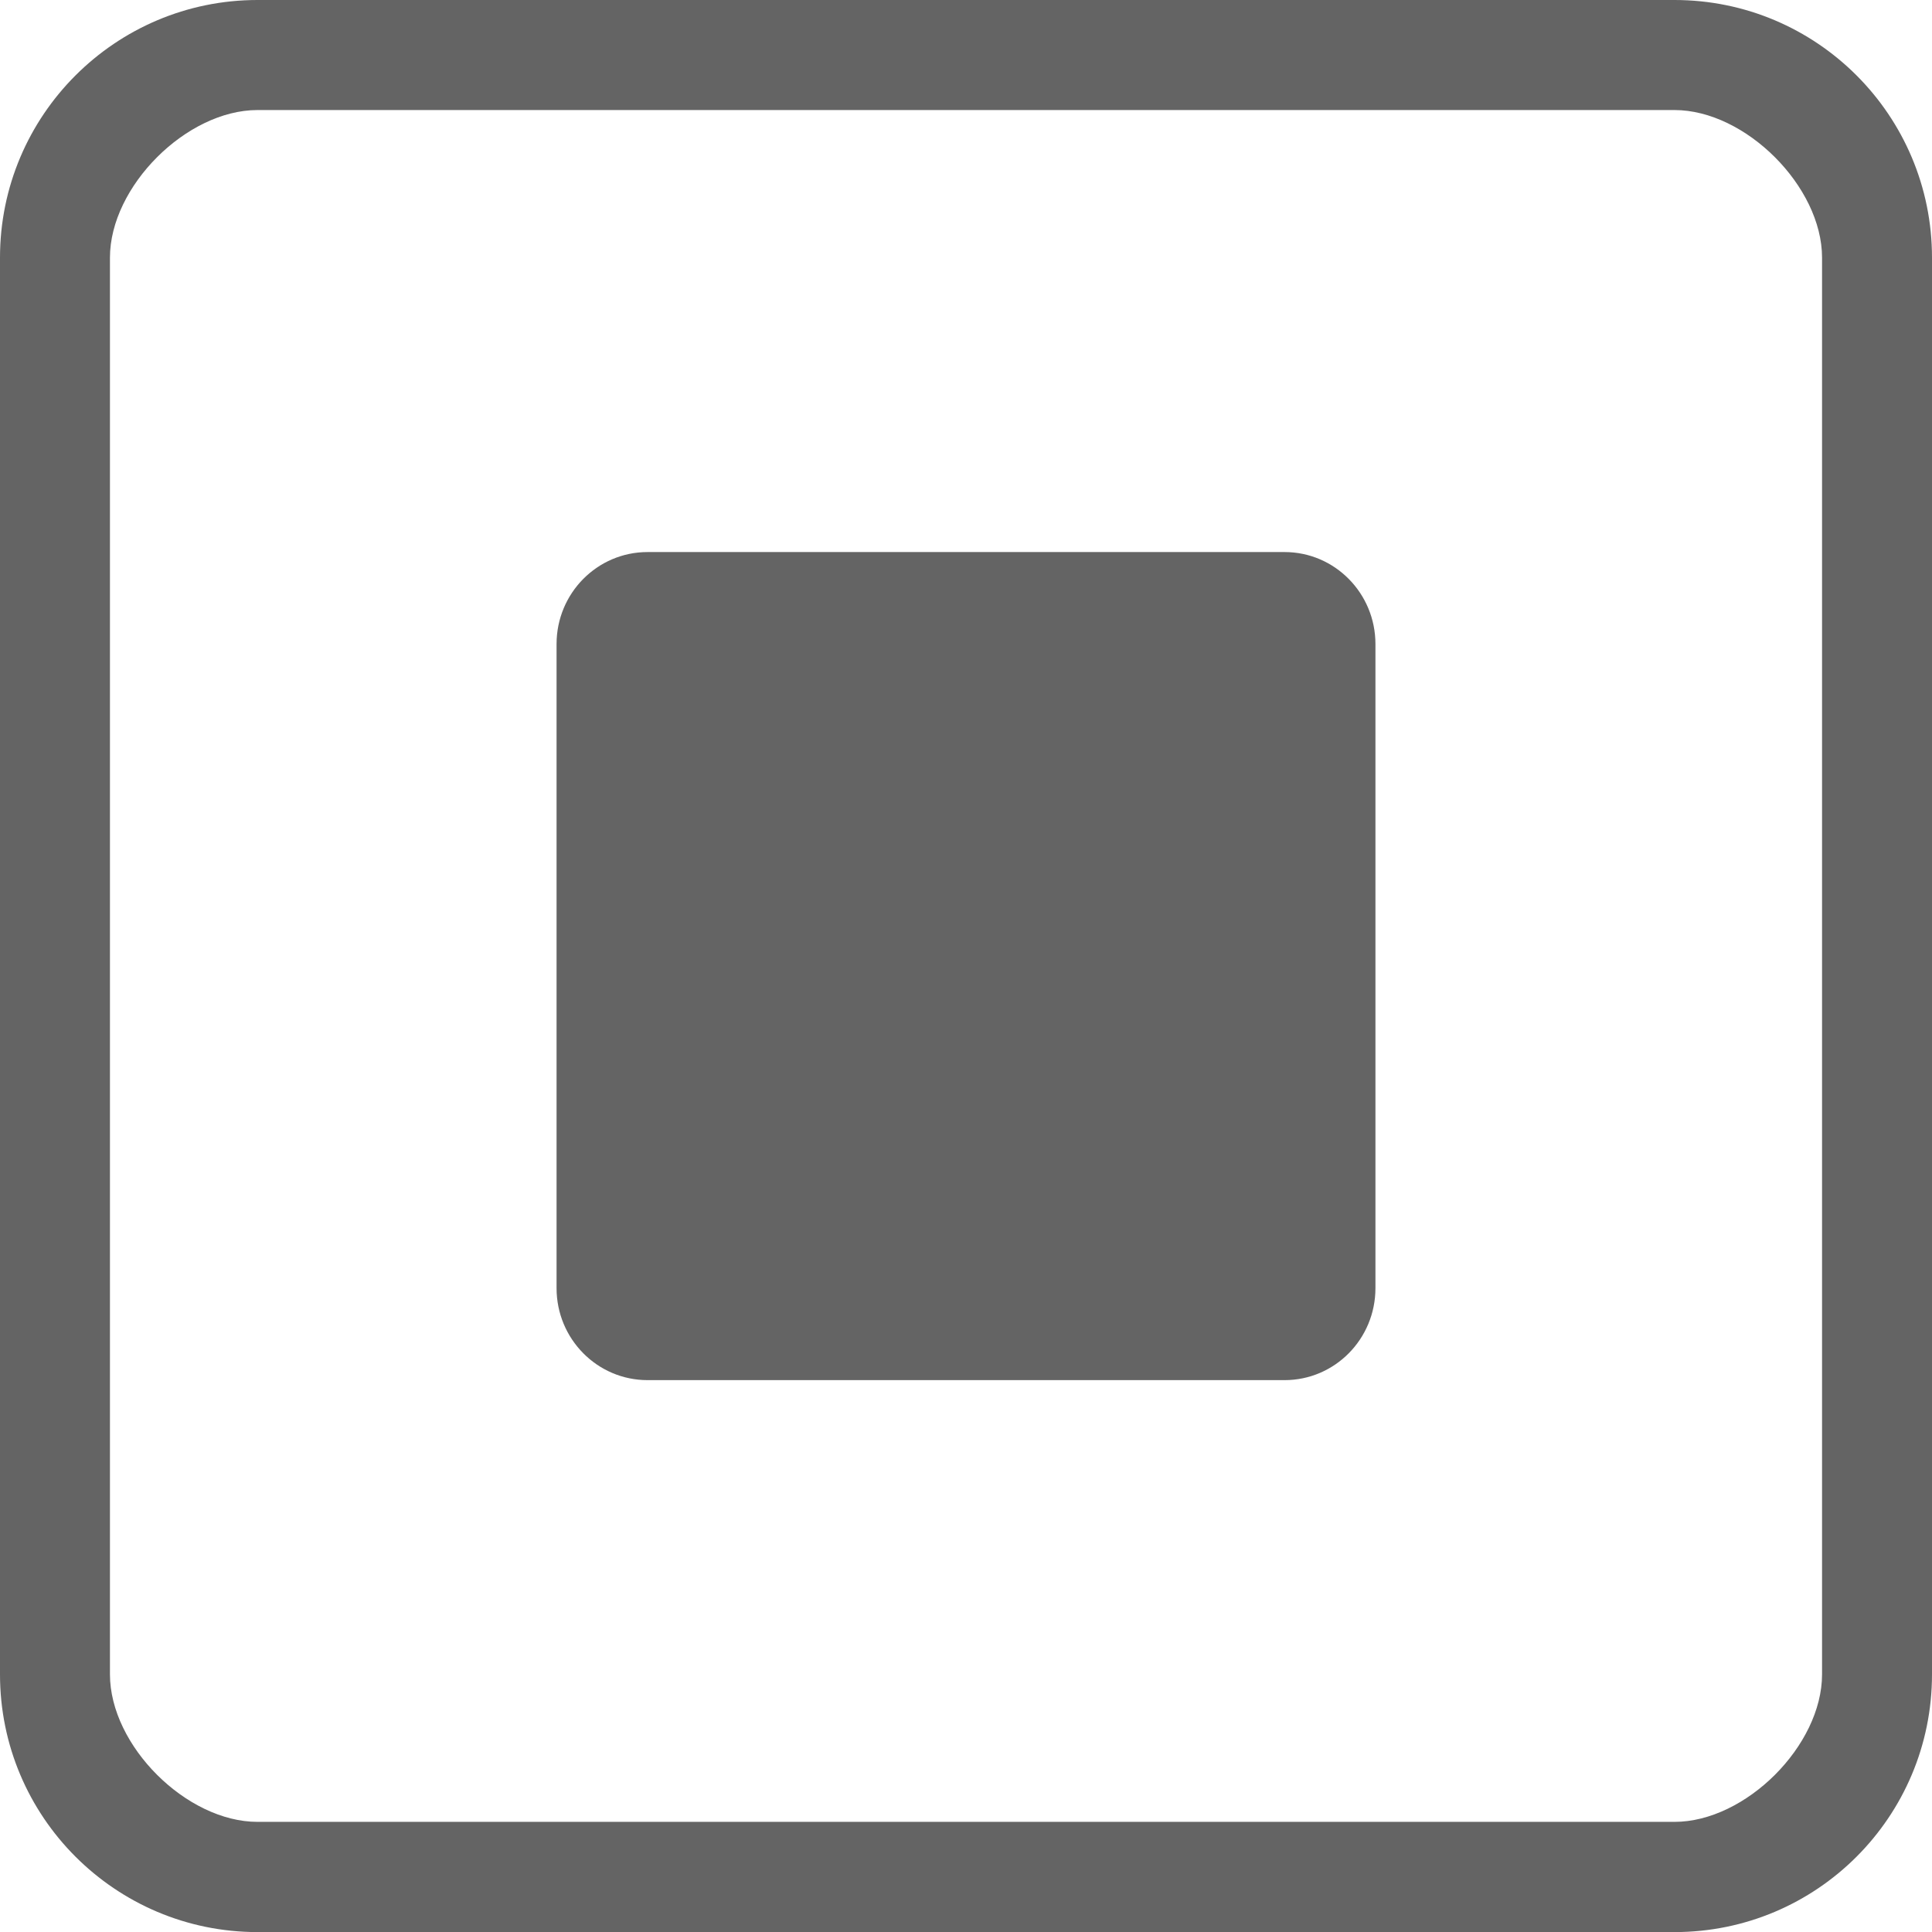 <?xml version="1.0" encoding="utf-8"?>
<!-- Generator: Adobe Illustrator 16.0.0, SVG Export Plug-In . SVG Version: 6.00 Build 0)  -->
<!DOCTYPE svg PUBLIC "-//W3C//DTD SVG 1.1//EN" "http://www.w3.org/Graphics/SVG/1.1/DTD/svg11.dtd">
<svg version="1.1" id="图层_1" xmlns="http://www.w3.org/2000/svg" xmlns:xlink="http://www.w3.org/1999/xlink" x="0px" y="0px"
	 width="20.998px" height="20.999px" viewBox="0 0 20.998 20.999" enable-background="new 0 0 20.998 20.999" xml:space="preserve">
<g>
	<path fill-rule="evenodd" clip-rule="evenodd" fill="#646464" d="M7.038,6h6.923c0.546,0,0.988,0.448,0.988,1v7
		c0,0.553-0.442,1-0.988,1H7.038c-0.546,0-0.989-0.447-0.989-1V7C6.049,6.447,6.492,6,7.038,6z"/>
	<path fill="#646464" d="M18.199,0h-15.4C1.254,0,0,1.254,0,2.8v15.398c0,1.548,1.254,2.801,2.799,2.801h15.4
		c1.547,0,2.799-1.253,2.799-2.801V2.8C20.998,1.254,19.746,0,18.199,0L18.199,0z M19.803,18.198c0,0.774-0.831,1.603-1.604,1.603
		h-15.4c-0.772,0-1.604-0.828-1.604-1.603V2.8c0-0.772,0.831-1.604,1.604-1.604h15.4c0.772,0,1.604,0.832,1.604,1.604V18.198
		L19.803,18.198z"/>
</g>
</svg>

